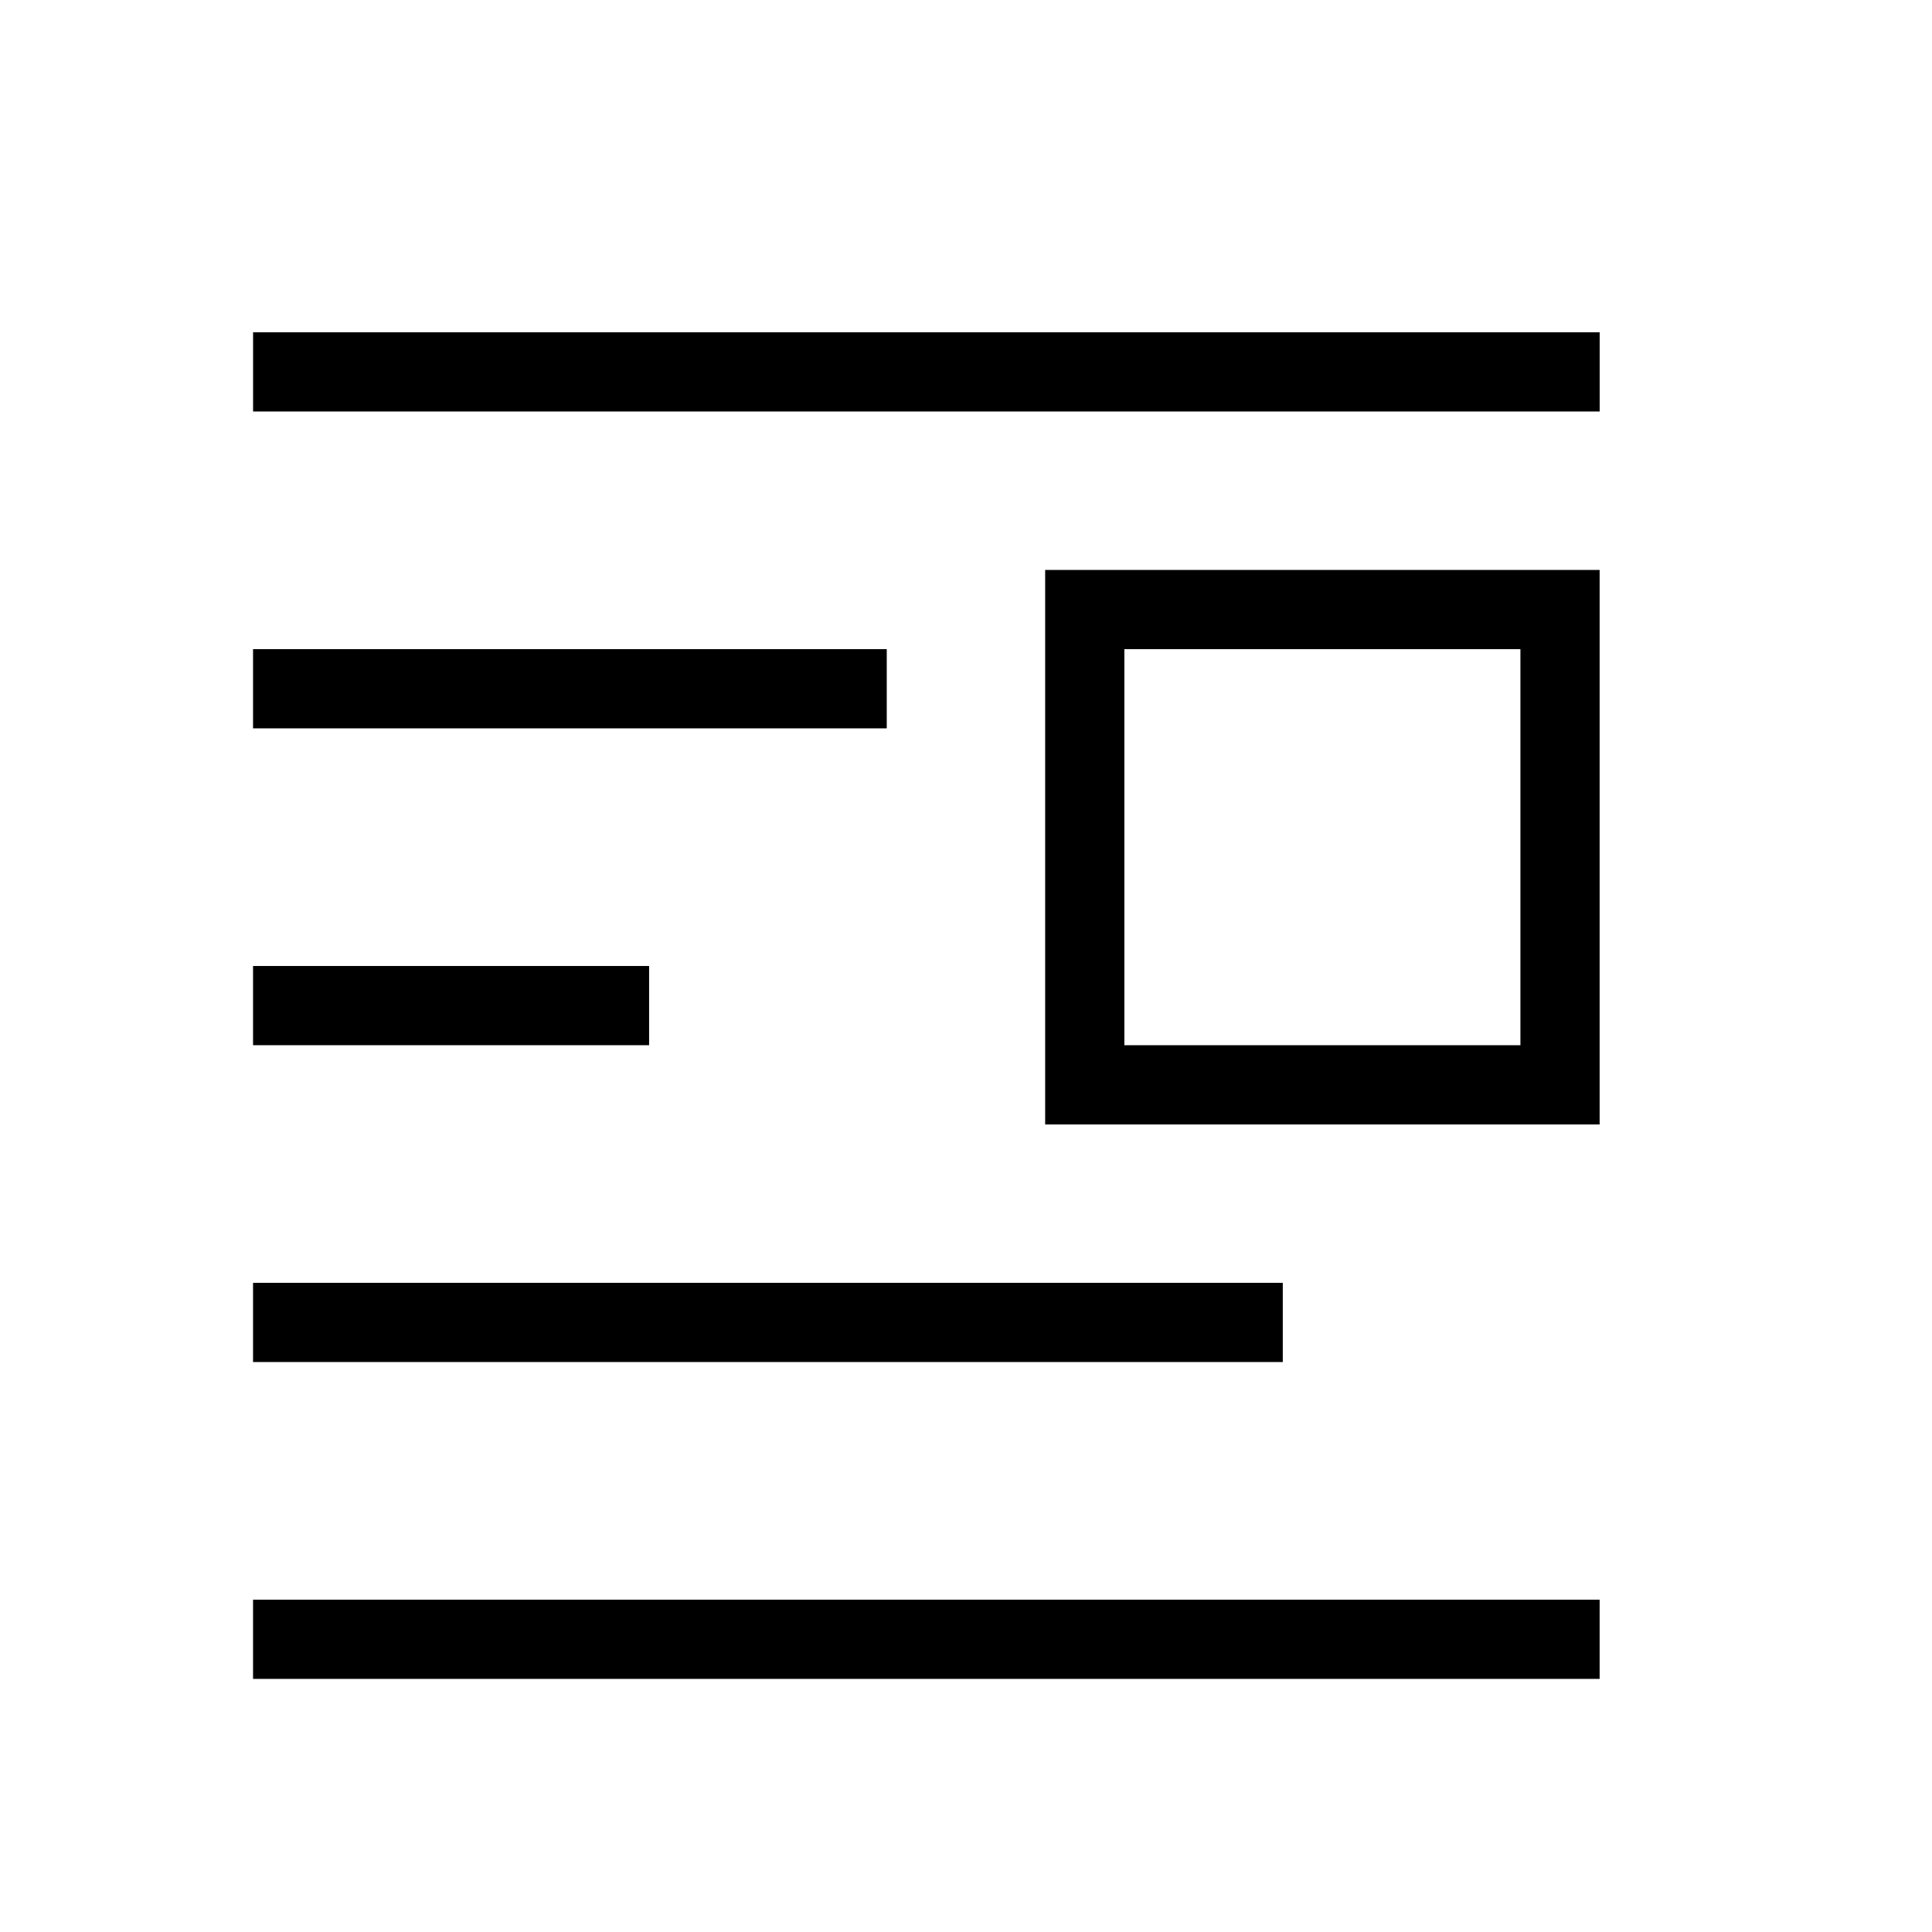<?xml version="1.0" encoding="UTF-8"?>
<!-- Uploaded to: SVG Repo, www.svgrepo.com, Generator: SVG Repo Mixer Tools -->
<svg fill="#000000" width="800px" height="800px" version="1.1" viewBox="144 144 512 512" xmlns="http://www.w3.org/2000/svg">
 <path d="m567.93 232.06v20.992h-356.86v-20.992h356.86m-188.93 83.969v20.992h-167.94v-20.992h167.94m-167.94 83.969h104.96v20.992h-104.96v-20.992m0 83.965h272.89v20.992h-272.89v-20.992m0 83.969h356.86v20.992h-356.86v-20.992m356.86-272.89v146.95h-146.94v-146.95h146.94m-20.992 20.992h-104.96v104.96h104.96z"/>
</svg>